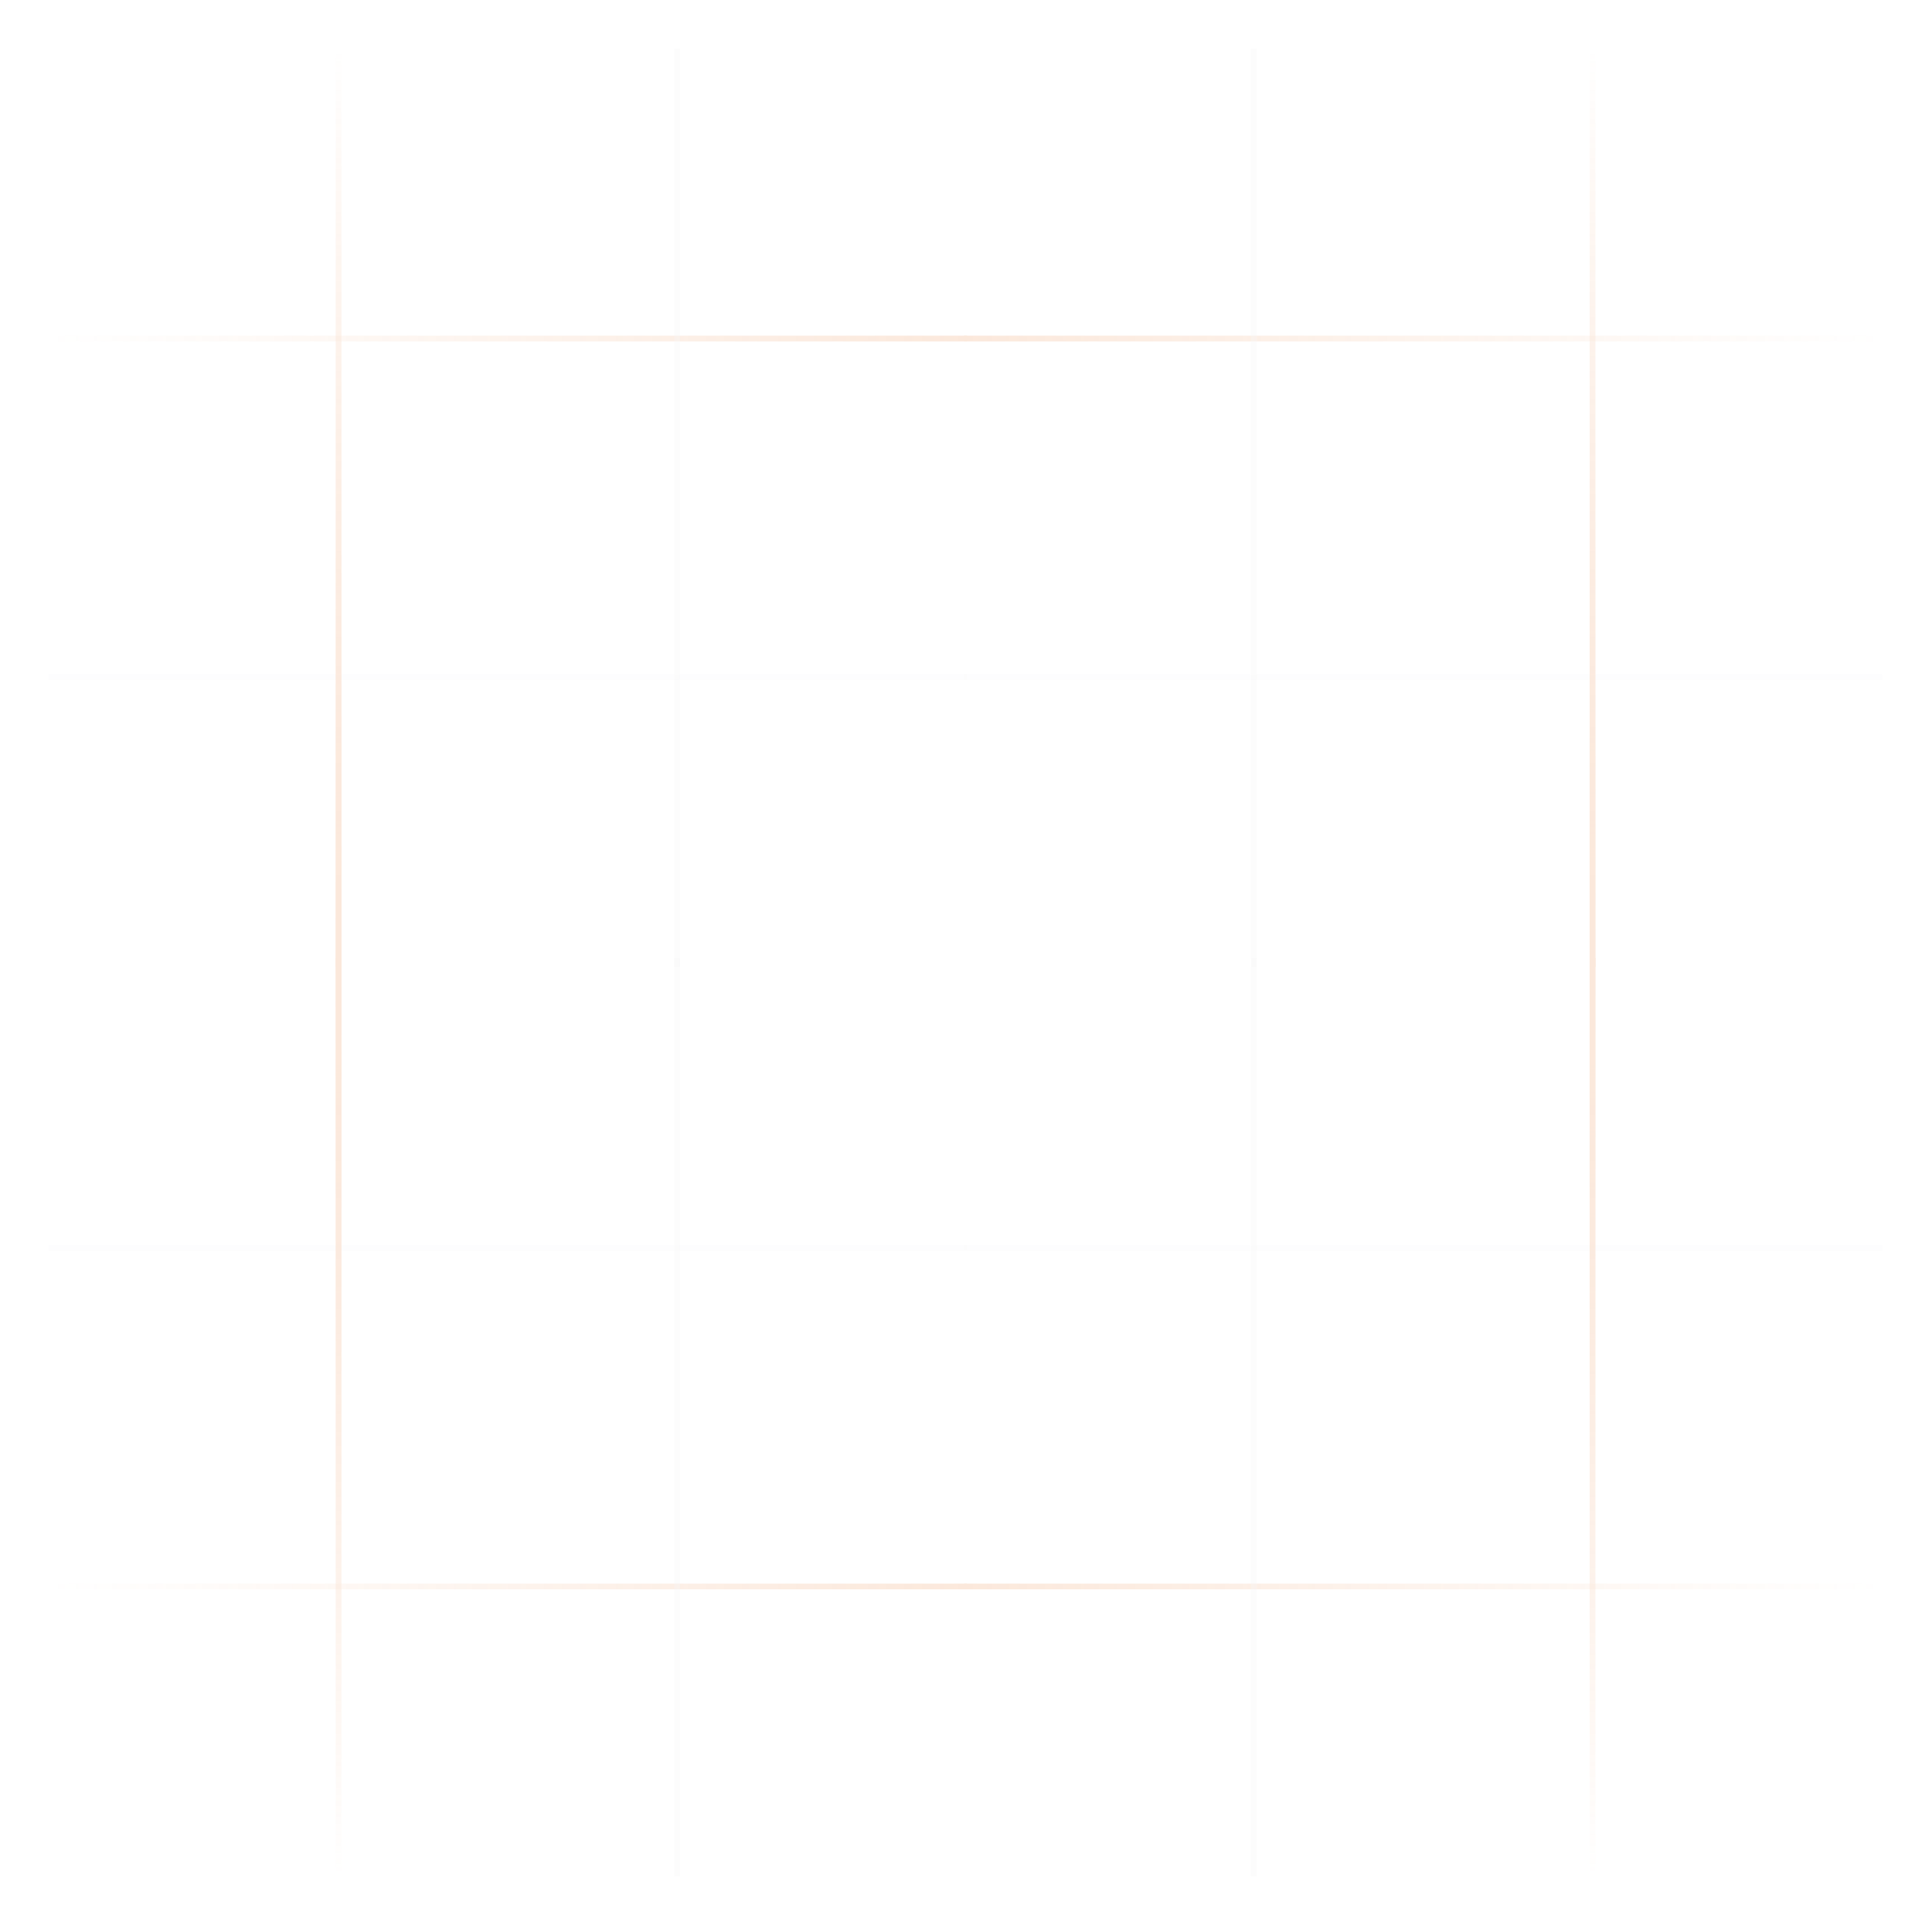 <svg width="437" height="436" viewBox="0 0 437 436" fill="none" xmlns="http://www.w3.org/2000/svg">
<g opacity="0.2">
<path d="M11.033 76.586L218.723 76.586" stroke="url(#paint0_linear_104_3953)" stroke-width="1.298"/>
<path d="M11.033 153.171L218.723 153.171" stroke="#D2D6DB" stroke-opacity="0.2" stroke-width="1.298"/>
<path d="M76.586 11.033L76.586 218.723" stroke="url(#paint1_linear_104_3953)" stroke-width="1.298"/>
<path d="M153.171 11.033L153.171 218.723" stroke="#D2D6DB" stroke-opacity="0.2" stroke-width="1.298"/>
<path d="M76.586 11.033L76.586 218.723" stroke="url(#paint2_linear_104_3953)" stroke-width="1.298"/>
<path d="M153.171 11.033L153.171 218.723" stroke="#D2D6DB" stroke-opacity="0.2" stroke-width="1.298"/>
<path d="M425.764 76.586L218.074 76.586" stroke="url(#paint3_linear_104_3953)" stroke-width="1.298"/>
<path d="M425.764 153.171L218.074 153.171" stroke="#D2D6DB" stroke-opacity="0.2" stroke-width="1.298"/>
<path d="M360.211 11.033L360.211 218.723" stroke="url(#paint4_linear_104_3953)" stroke-width="1.298"/>
<path d="M283.625 11.033L283.625 218.723" stroke="#D2D6DB" stroke-opacity="0.2" stroke-width="1.298"/>
<path d="M360.211 11.033L360.211 218.723" stroke="url(#paint5_linear_104_3953)" stroke-width="1.298"/>
<path d="M283.625 11.033L283.625 218.723" stroke="#D2D6DB" stroke-opacity="0.2" stroke-width="1.298"/>
<path d="M11.033 358.914L218.723 358.914" stroke="url(#paint6_linear_104_3953)" stroke-width="1.298"/>
<path d="M11.033 282.329L218.723 282.329" stroke="#D2D6DB" stroke-opacity="0.2" stroke-width="1.298"/>
<path d="M76.586 424.467L76.586 216.777" stroke="url(#paint7_linear_104_3953)" stroke-width="1.298"/>
<path d="M153.171 424.467L153.171 216.777" stroke="#D2D6DB" stroke-opacity="0.2" stroke-width="1.298"/>
<path d="M76.586 424.467L76.586 216.777" stroke="url(#paint8_linear_104_3953)" stroke-width="1.298"/>
<path d="M153.171 424.467L153.171 216.777" stroke="#D2D6DB" stroke-opacity="0.2" stroke-width="1.298"/>
<path d="M425.764 358.914L218.074 358.914" stroke="url(#paint9_linear_104_3953)" stroke-width="1.298"/>
<path d="M425.764 282.329L218.074 282.329" stroke="#D2D6DB" stroke-opacity="0.2" stroke-width="1.298"/>
<path d="M360.211 424.467L360.211 216.777" stroke="url(#paint10_linear_104_3953)" stroke-width="1.298"/>
<path d="M283.625 424.467L283.625 216.777" stroke="#D2D6DB" stroke-opacity="0.2" stroke-width="1.298"/>
<path d="M360.211 424.467L360.211 216.777" stroke="url(#paint11_linear_104_3953)" stroke-width="1.298"/>
<path d="M283.625 424.467L283.625 216.777" stroke="#D2D6DB" stroke-opacity="0.2" stroke-width="1.298"/>
</g>
<defs>
<linearGradient id="paint0_linear_104_3953" x1="218.723" y1="77.086" x2="11.033" y2="77.086" gradientUnits="userSpaceOnUse">
<stop stop-color="#EC8D4C"/>
<stop offset="1" stop-color="#EC8D4C" stop-opacity="0"/>
</linearGradient>
<linearGradient id="paint1_linear_104_3953" x1="77.086" y1="218.723" x2="77.086" y2="11.033" gradientUnits="userSpaceOnUse">
<stop stop-color="#EC8D4C"/>
<stop offset="1" stop-color="#EC8D4C" stop-opacity="0"/>
</linearGradient>
<linearGradient id="paint2_linear_104_3953" x1="77.086" y1="218.723" x2="77.086" y2="11.033" gradientUnits="userSpaceOnUse">
<stop stop-color="#EC8D4C"/>
<stop offset="1" stop-color="#EC8D4C" stop-opacity="0"/>
</linearGradient>
<linearGradient id="paint3_linear_104_3953" x1="218.074" y1="77.086" x2="425.764" y2="77.086" gradientUnits="userSpaceOnUse">
<stop stop-color="#EC8D4C"/>
<stop offset="1" stop-color="#EC8D4C" stop-opacity="0"/>
</linearGradient>
<linearGradient id="paint4_linear_104_3953" x1="359.711" y1="218.723" x2="359.711" y2="11.033" gradientUnits="userSpaceOnUse">
<stop stop-color="#EC8D4C"/>
<stop offset="1" stop-color="#EC8D4C" stop-opacity="0"/>
</linearGradient>
<linearGradient id="paint5_linear_104_3953" x1="359.711" y1="218.723" x2="359.711" y2="11.033" gradientUnits="userSpaceOnUse">
<stop stop-color="#EC8D4C"/>
<stop offset="1" stop-color="#EC8D4C" stop-opacity="0"/>
</linearGradient>
<linearGradient id="paint6_linear_104_3953" x1="218.723" y1="358.414" x2="11.033" y2="358.414" gradientUnits="userSpaceOnUse">
<stop stop-color="#EC8D4C"/>
<stop offset="1" stop-color="#EC8D4C" stop-opacity="0"/>
</linearGradient>
<linearGradient id="paint7_linear_104_3953" x1="77.086" y1="216.777" x2="77.086" y2="424.467" gradientUnits="userSpaceOnUse">
<stop stop-color="#EC8D4C"/>
<stop offset="1" stop-color="#EC8D4C" stop-opacity="0"/>
</linearGradient>
<linearGradient id="paint8_linear_104_3953" x1="77.086" y1="216.777" x2="77.086" y2="424.467" gradientUnits="userSpaceOnUse">
<stop stop-color="#EC8D4C"/>
<stop offset="1" stop-color="#EC8D4C" stop-opacity="0"/>
</linearGradient>
<linearGradient id="paint9_linear_104_3953" x1="218.074" y1="358.414" x2="425.764" y2="358.414" gradientUnits="userSpaceOnUse">
<stop stop-color="#EC8D4C"/>
<stop offset="1" stop-color="#EC8D4C" stop-opacity="0"/>
</linearGradient>
<linearGradient id="paint10_linear_104_3953" x1="359.711" y1="216.777" x2="359.711" y2="424.467" gradientUnits="userSpaceOnUse">
<stop stop-color="#EC8D4C"/>
<stop offset="1" stop-color="#EC8D4C" stop-opacity="0"/>
</linearGradient>
<linearGradient id="paint11_linear_104_3953" x1="359.711" y1="216.777" x2="359.711" y2="424.467" gradientUnits="userSpaceOnUse">
<stop stop-color="#EC8D4C"/>
<stop offset="1" stop-color="#EC8D4C" stop-opacity="0"/>
</linearGradient>
</defs>
</svg>
